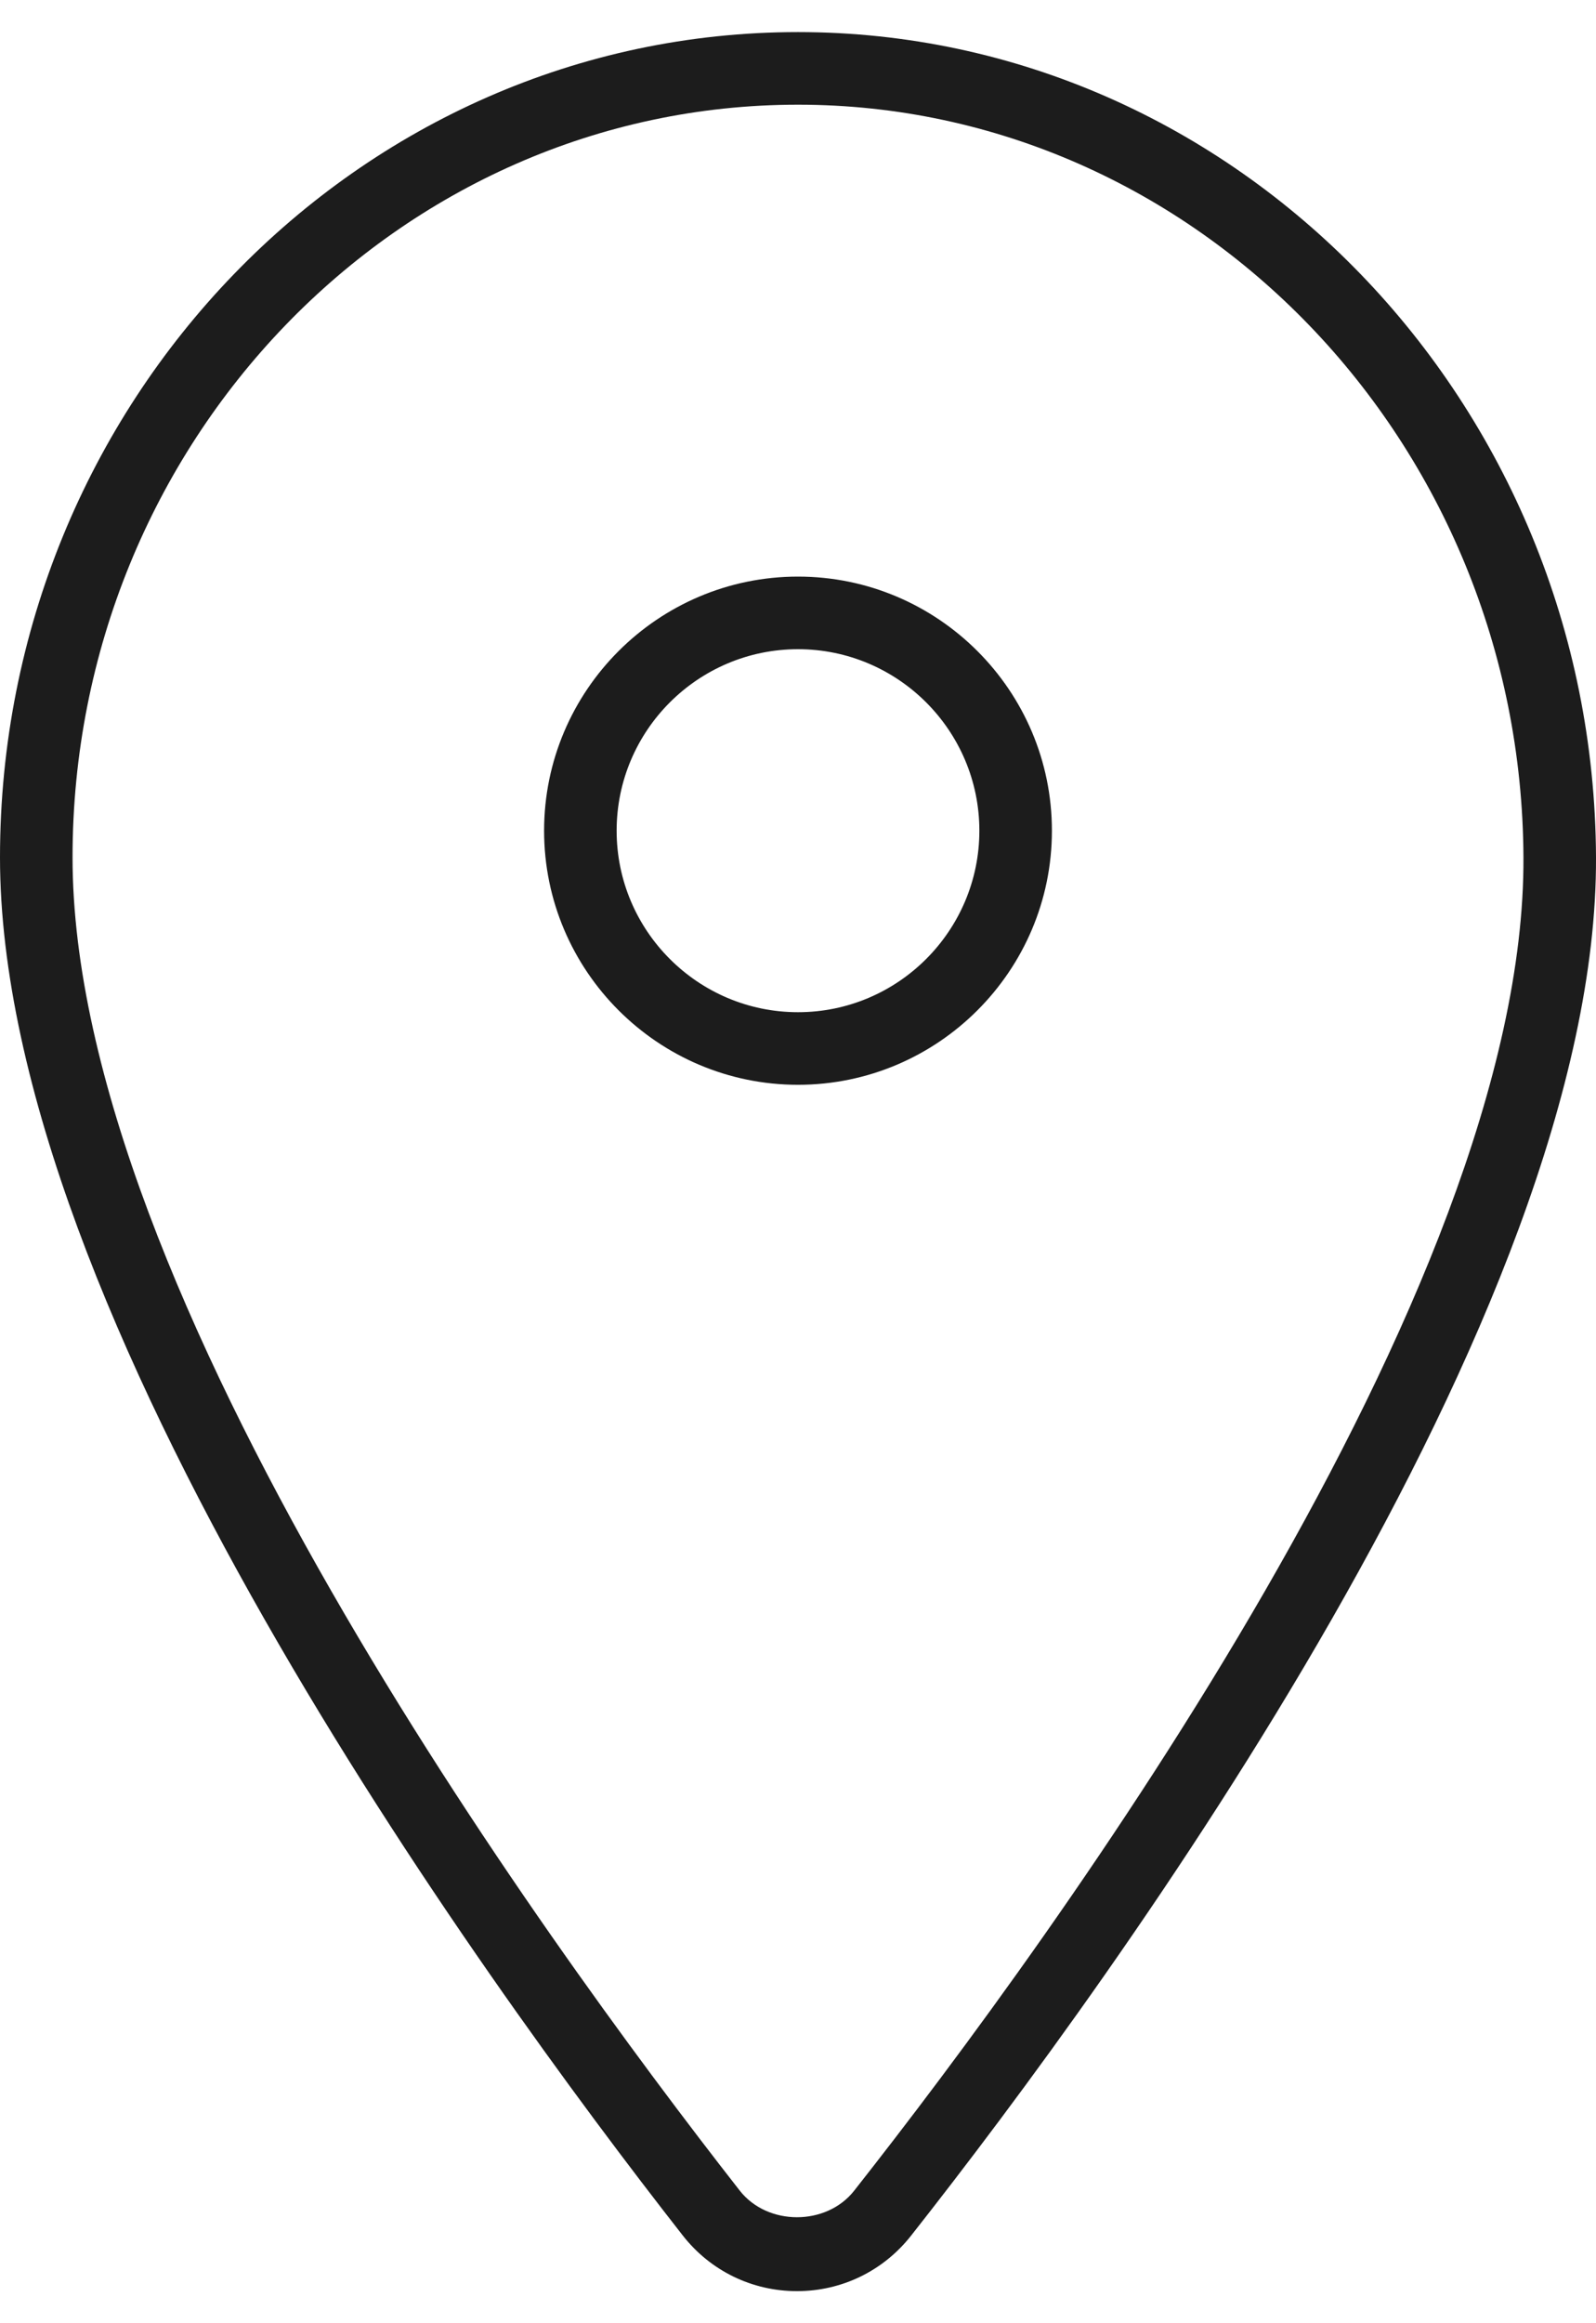 <svg 
 xmlns="http://www.w3.org/2000/svg"
 xmlns:xlink="http://www.w3.org/1999/xlink"
 width="44px" height="64px">
<path fill-rule="evenodd"  fill="#1c1c1c"
 d="M25.116,61.589 C24.351,62.560 23.206,63.116 21.972,63.116 C20.733,63.116 19.585,62.557 18.821,61.580 C13.162,54.352 -0.000,36.184 -0.000,23.620 C-0.000,11.083 9.869,0.884 22.000,0.884 C34.077,0.884 43.946,11.081 44.000,23.615 C44.056,36.187 30.812,54.360 25.116,61.589 ZM22.000,2.884 C10.972,2.884 2.000,12.186 2.000,23.620 C2.000,35.561 14.864,53.282 20.395,60.348 C21.159,61.322 22.778,61.325 23.546,60.352 C29.112,53.287 42.053,35.566 42.000,23.624 C41.951,12.188 32.978,2.884 22.000,2.884 ZM22.000,29.884 C18.141,29.884 15.000,26.744 15.000,22.884 C15.000,19.024 18.141,15.884 22.000,15.884 C25.859,15.884 29.000,19.024 29.000,22.884 C29.000,26.744 25.859,29.884 22.000,29.884 ZM22.000,17.884 C19.243,17.884 17.000,20.127 17.000,22.884 C17.000,25.641 19.243,27.884 22.000,27.884 C24.757,27.884 27.000,25.641 27.000,22.884 C27.000,20.127 24.757,17.884 22.000,17.884 Z"/>
</svg>